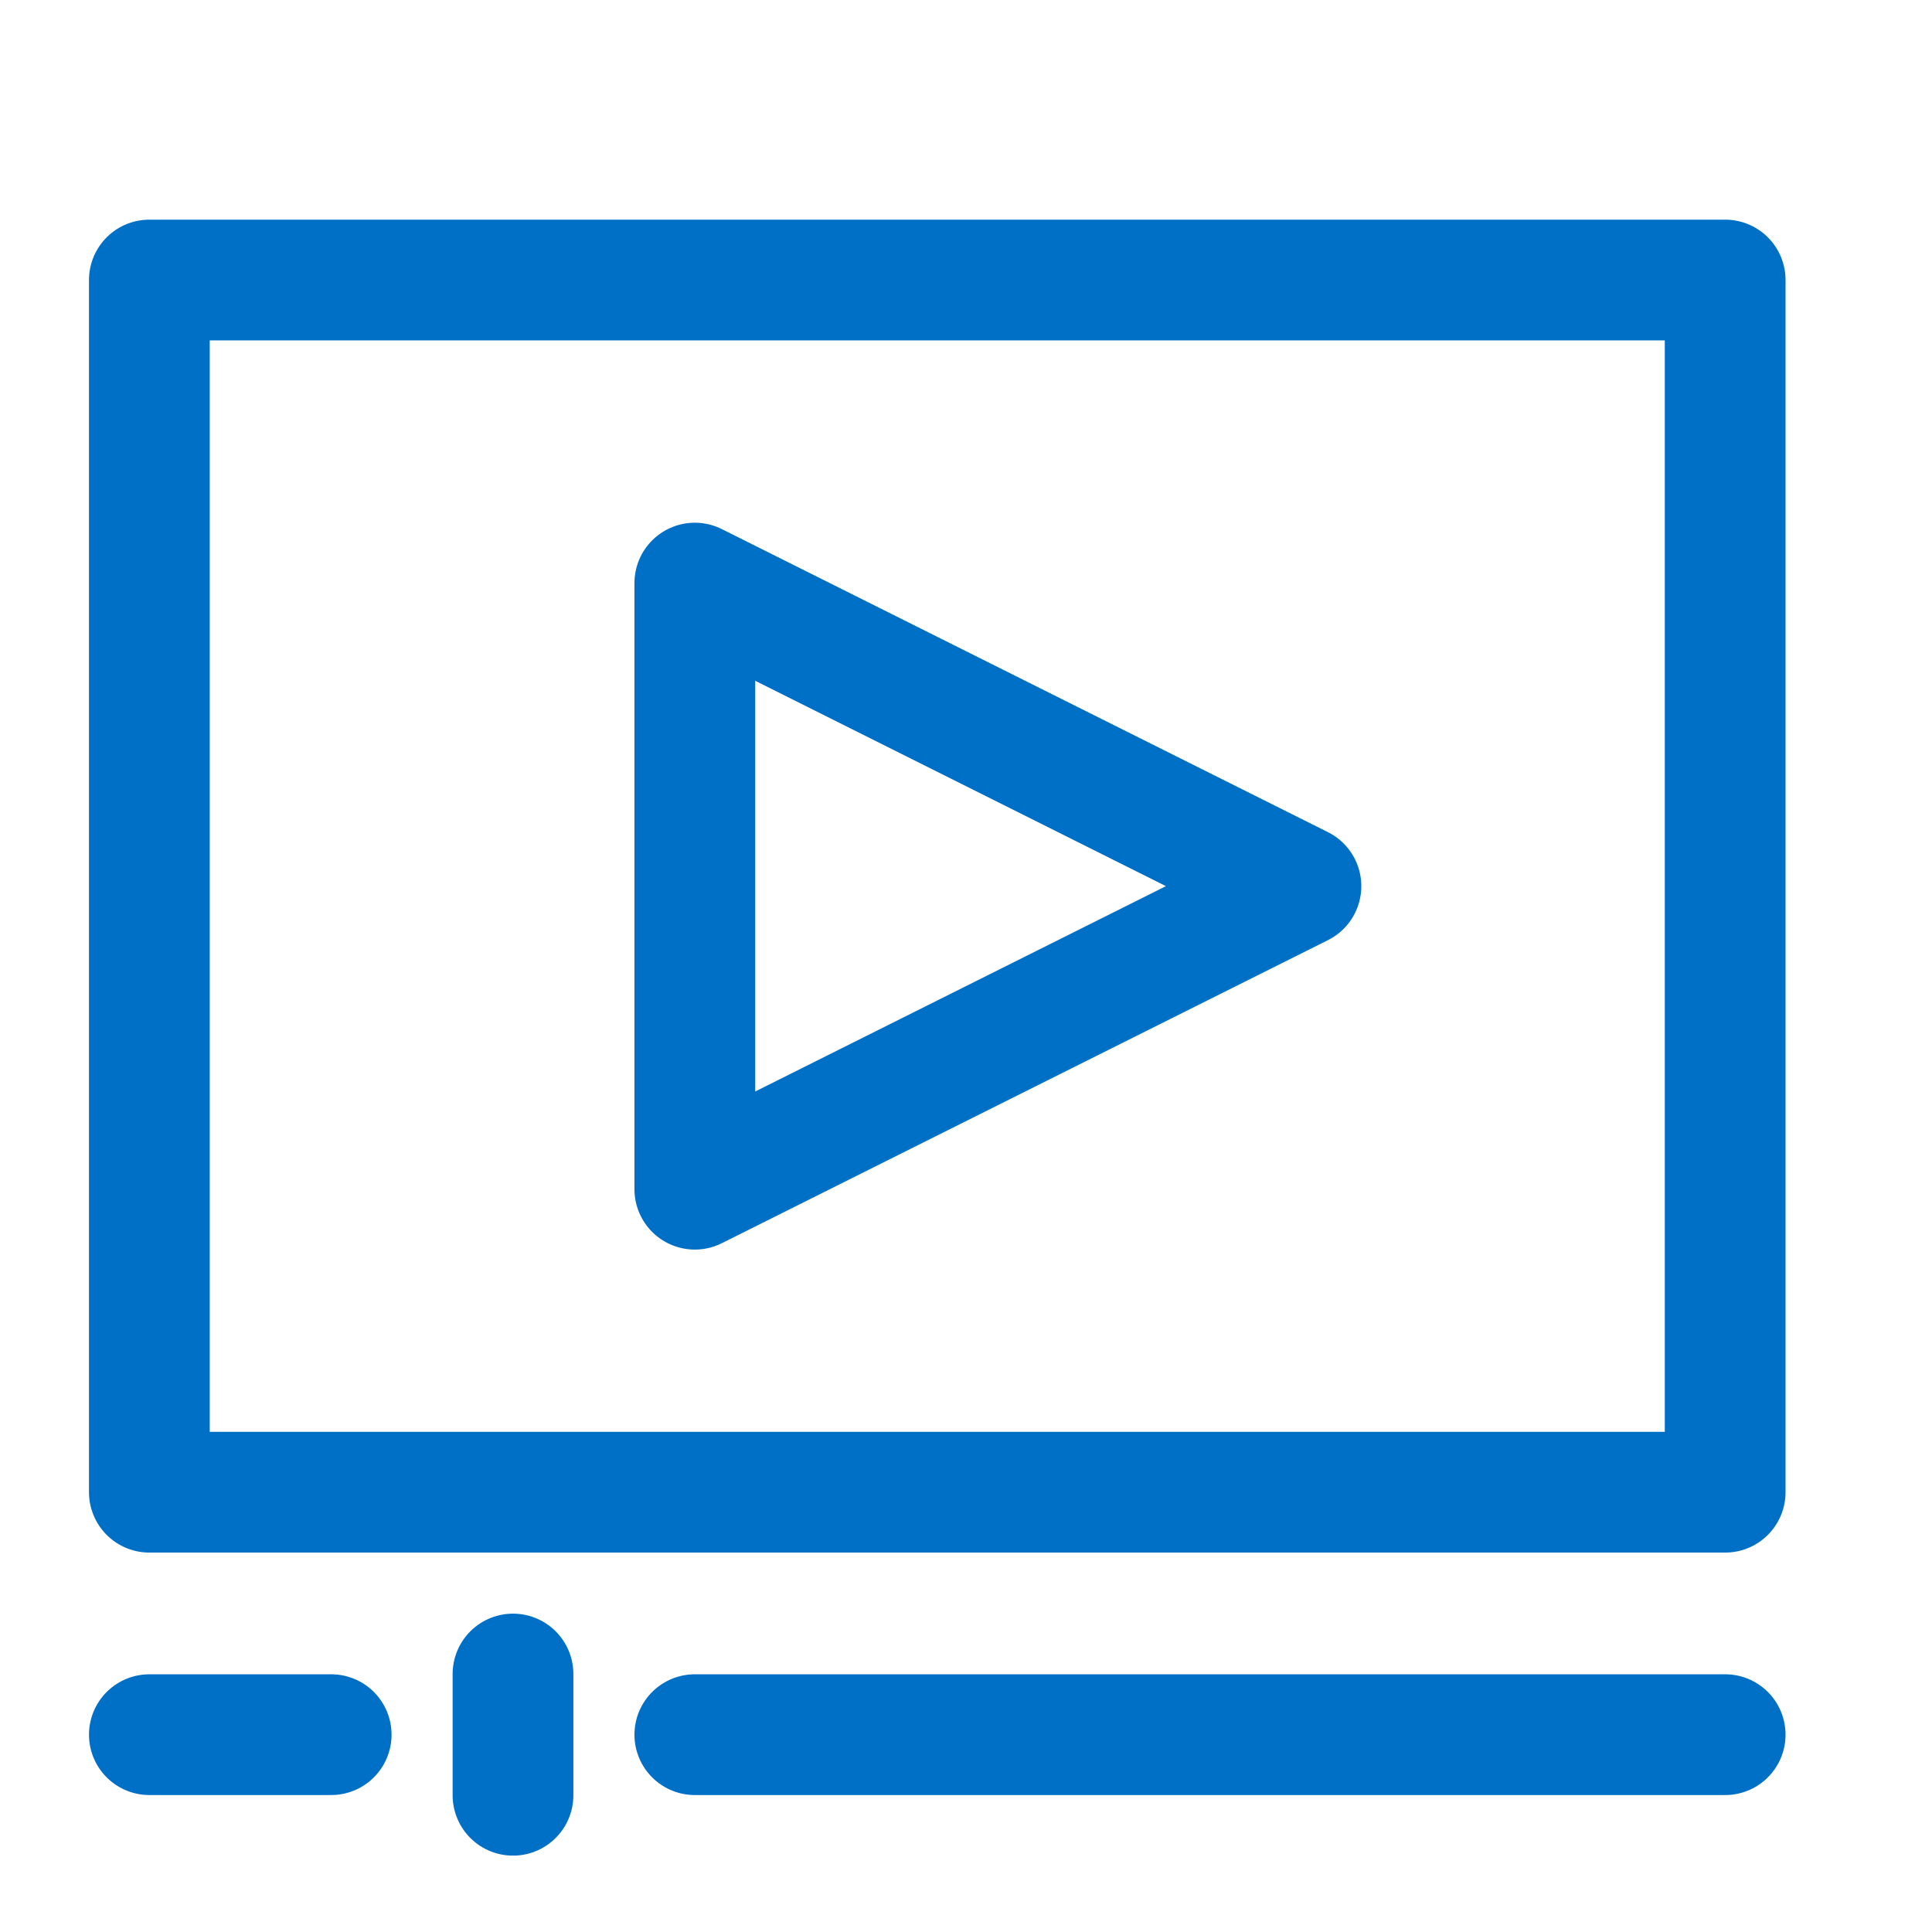 <?xml version="1.0" encoding="UTF-8"?> <svg xmlns="http://www.w3.org/2000/svg" xmlns:xlink="http://www.w3.org/1999/xlink" width="36" height="36" viewBox="0 0 36 36"><defs><clipPath id="clip-path"><rect id="Rectangle_4136" data-name="Rectangle 4136" width="36" height="36"></rect></clipPath></defs><g id="icon-webinar-small" clip-path="url(#clip-path)"><g id="Group_1" data-name="Group 1" transform="translate(2.783 5.218)"><rect id="Rectangle_1" data-name="Rectangle 1" width="29.363" height="22.587" fill="none" stroke="#0070c7" stroke-linecap="round" stroke-linejoin="round" stroke-width="2.25"></rect><line id="Line_1" data-name="Line 1" x2="3.388" transform="translate(0 27.105)" fill="none" stroke="#0070c7" stroke-linecap="round" stroke-linejoin="round" stroke-width="2.25"></line><line id="Line_2" data-name="Line 2" x2="19.199" transform="translate(10.164 27.105)" fill="none" stroke="#0070c7" stroke-linecap="round" stroke-linejoin="round" stroke-width="2.25"></line><path id="Path_1" data-name="Path 1" d="M546.389,995.47v11.294l11.294-5.647Z" transform="translate(-536.225 -989.823)" fill="none" stroke="#0070c7" stroke-linecap="round" stroke-linejoin="round" stroke-width="2.25"></path><line id="Line_3" data-name="Line 3" y2="2.259" transform="translate(6.776 25.975)" fill="none" stroke="#0070c7" stroke-linecap="round" stroke-linejoin="round" stroke-width="2.25"></line></g></g></svg> 